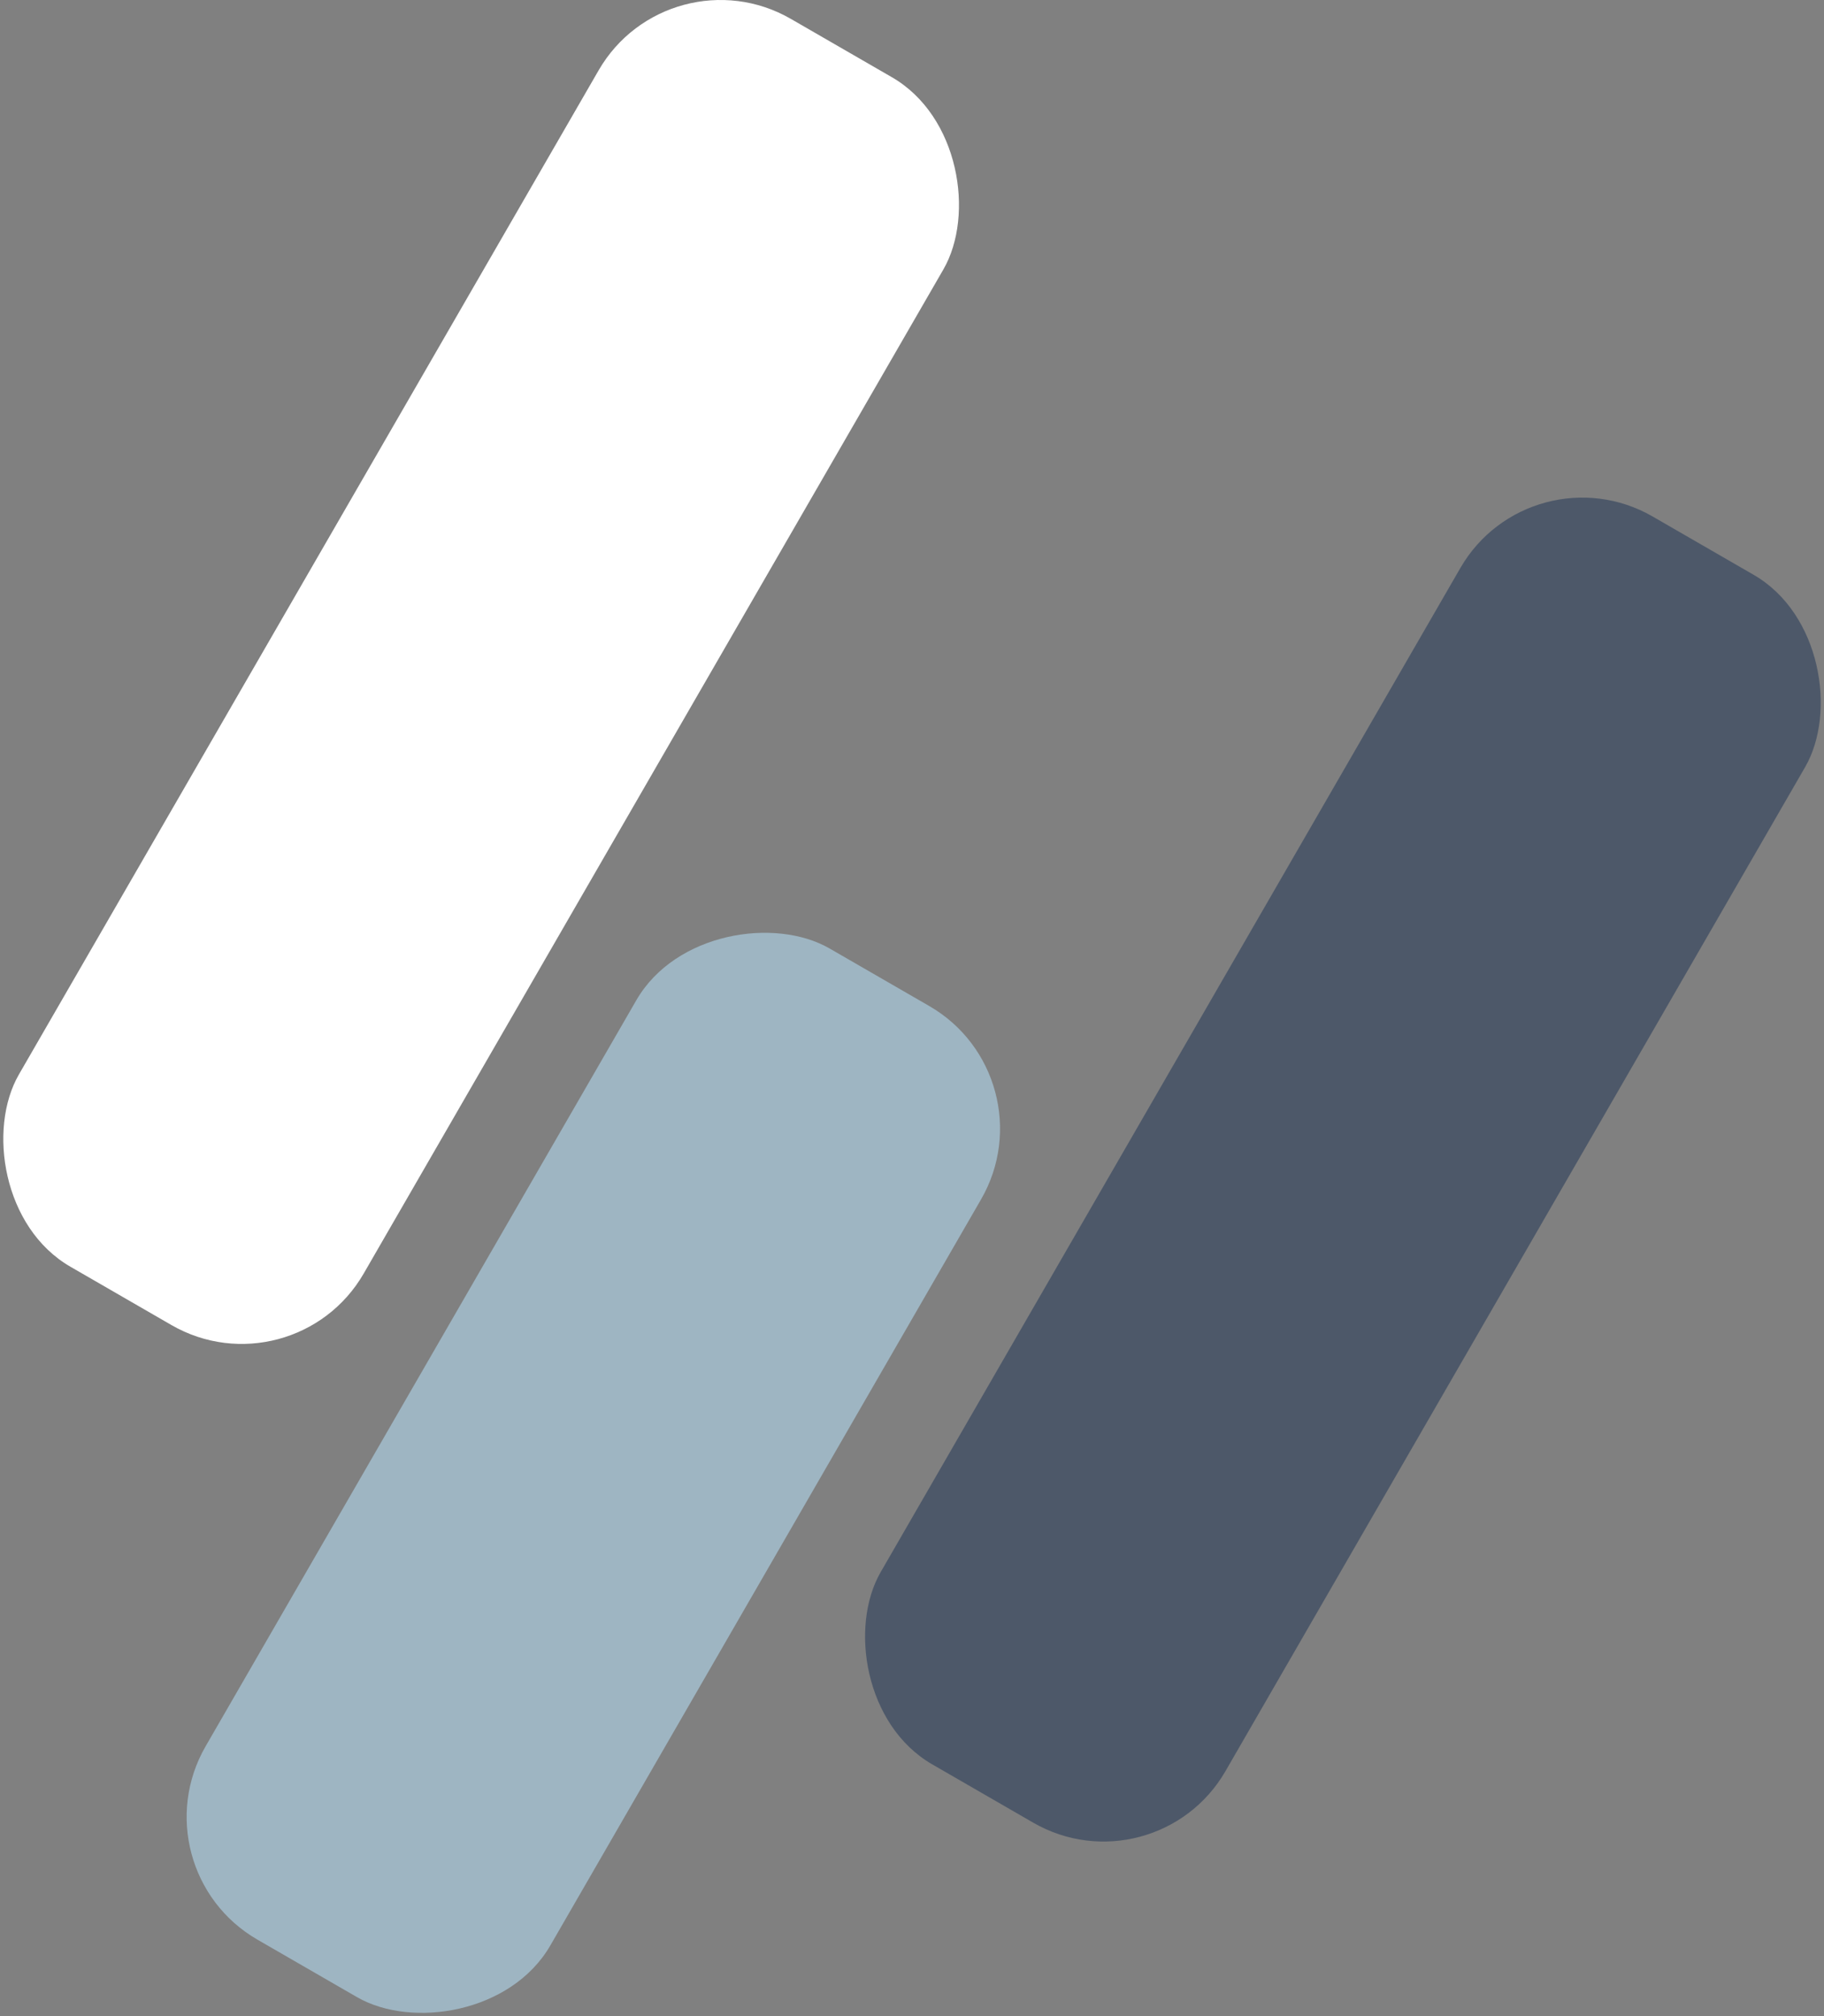 <?xml version="1.0" encoding="UTF-8"?><svg id="Layer_2" xmlns="http://www.w3.org/2000/svg" viewBox="0 0 113.53 125.48"><rect x="0" y="0" width="113.53" height="125.48" fill="#808080" stroke="none"/><defs><style>.cls-1{fill:#4d5869;}.cls-1,.cls-2,.cls-3{stroke-width:0px;}.cls-2{fill:#9eb5c2;}.cls-3{fill:#fff;}</style></defs><g id="Layer_1-2"><rect class="cls-2" x="1.31" y="79.28" width="71.23" height="24.78" rx="8.81" ry="8.81" transform="translate(-60.92 77.81) rotate(-60)"/><rect class="cls-1" x="71.2" y="27.95" width="24.78" height="89.68" rx="8.76" ry="8.76" transform="translate(47.59 -32.04) rotate(30)"/><rect class="cls-3" x="17.56" y="-3.02" width="24.78" height="89.68" rx="8.76" ry="8.76" transform="translate(24.92 -9.37) rotate(30)"/></g></svg>